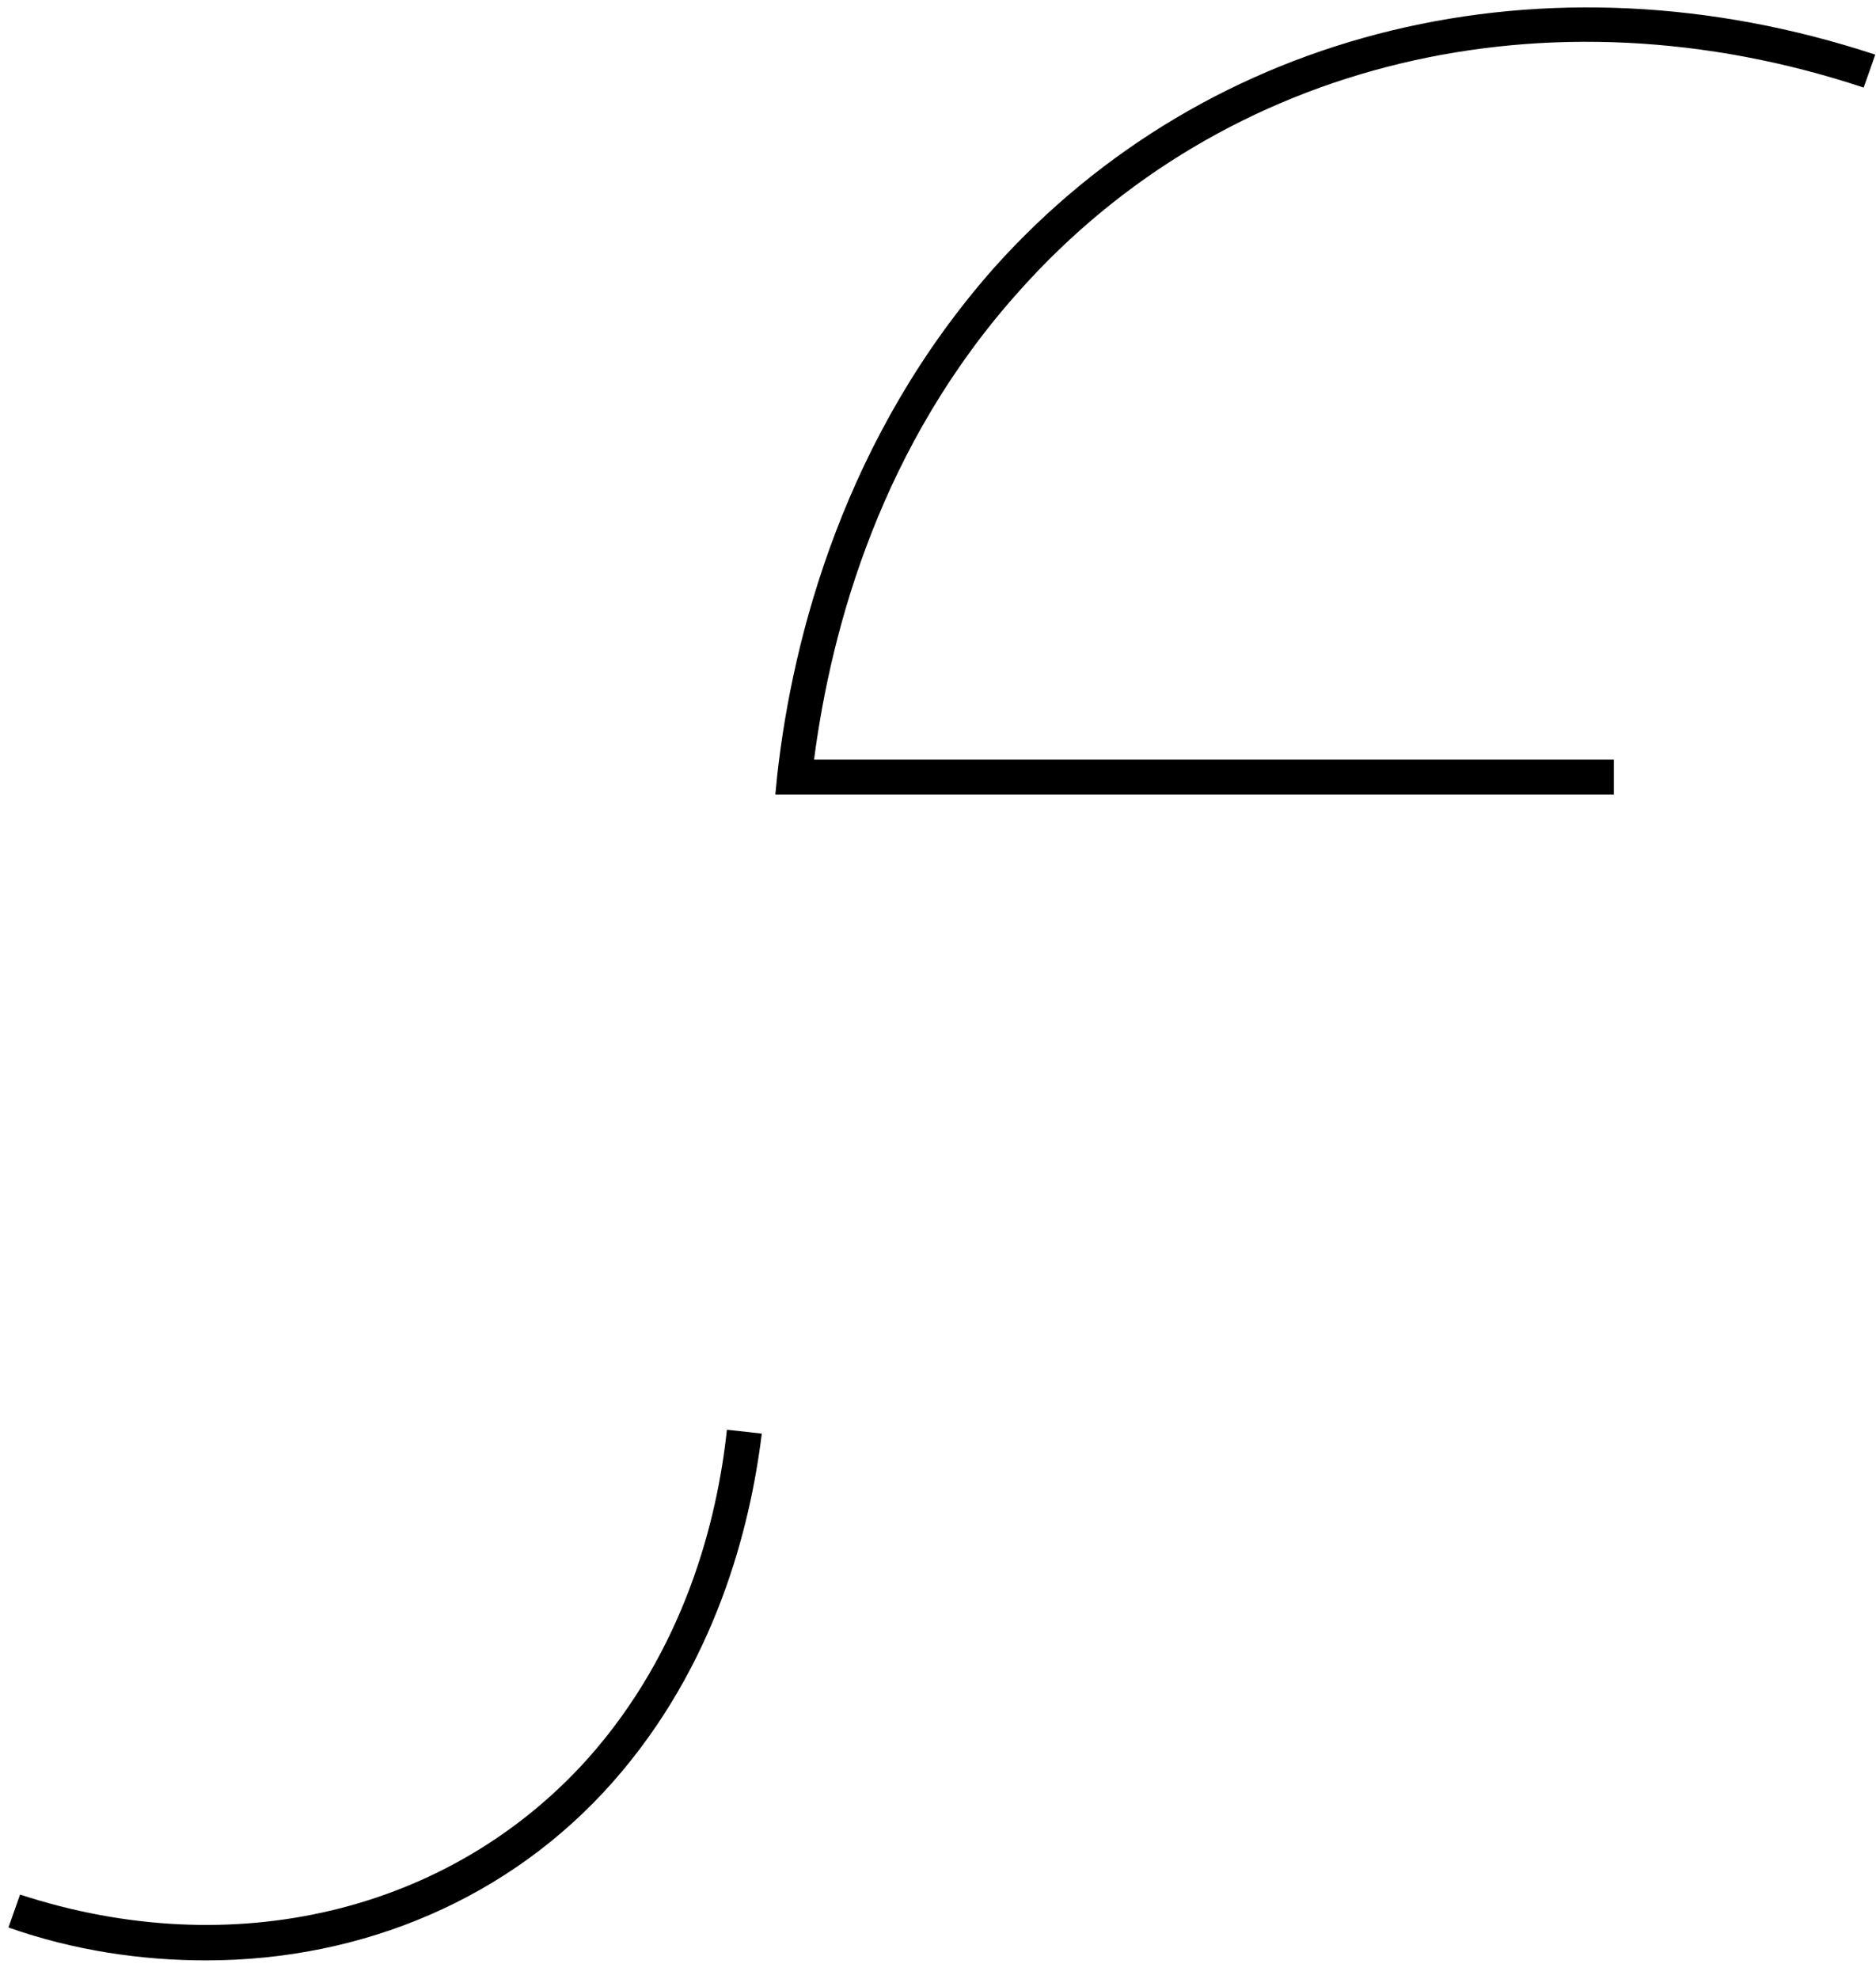 <svg xmlns="http://www.w3.org/2000/svg" width="73" height="77" fill="none" viewBox="0 0 73 77"><path fill="#000" d="M8.015 76.277c-2.486 0-5.124-.377-7.686-1.281l.452-1.281c8.29 2.712 16.73.678 22.08-5.276 3.767-4.22 5.049-9.268 5.425-12.81l1.357.15c-.452 3.693-1.809 9.043-5.803 13.565-3.994 4.521-9.72 6.933-15.825 6.933m54.86-45.364H30.17l.075-.754c.603-5.426 2.638-13.187 8.44-19.743 8.365-9.345 21.477-12.51 34.287-8.29l-.452 1.281C60.237-.662 47.653 2.352 39.665 11.32c-5.35 5.953-7.31 13.037-7.988 18.236H62.8v1.357z"/></svg>